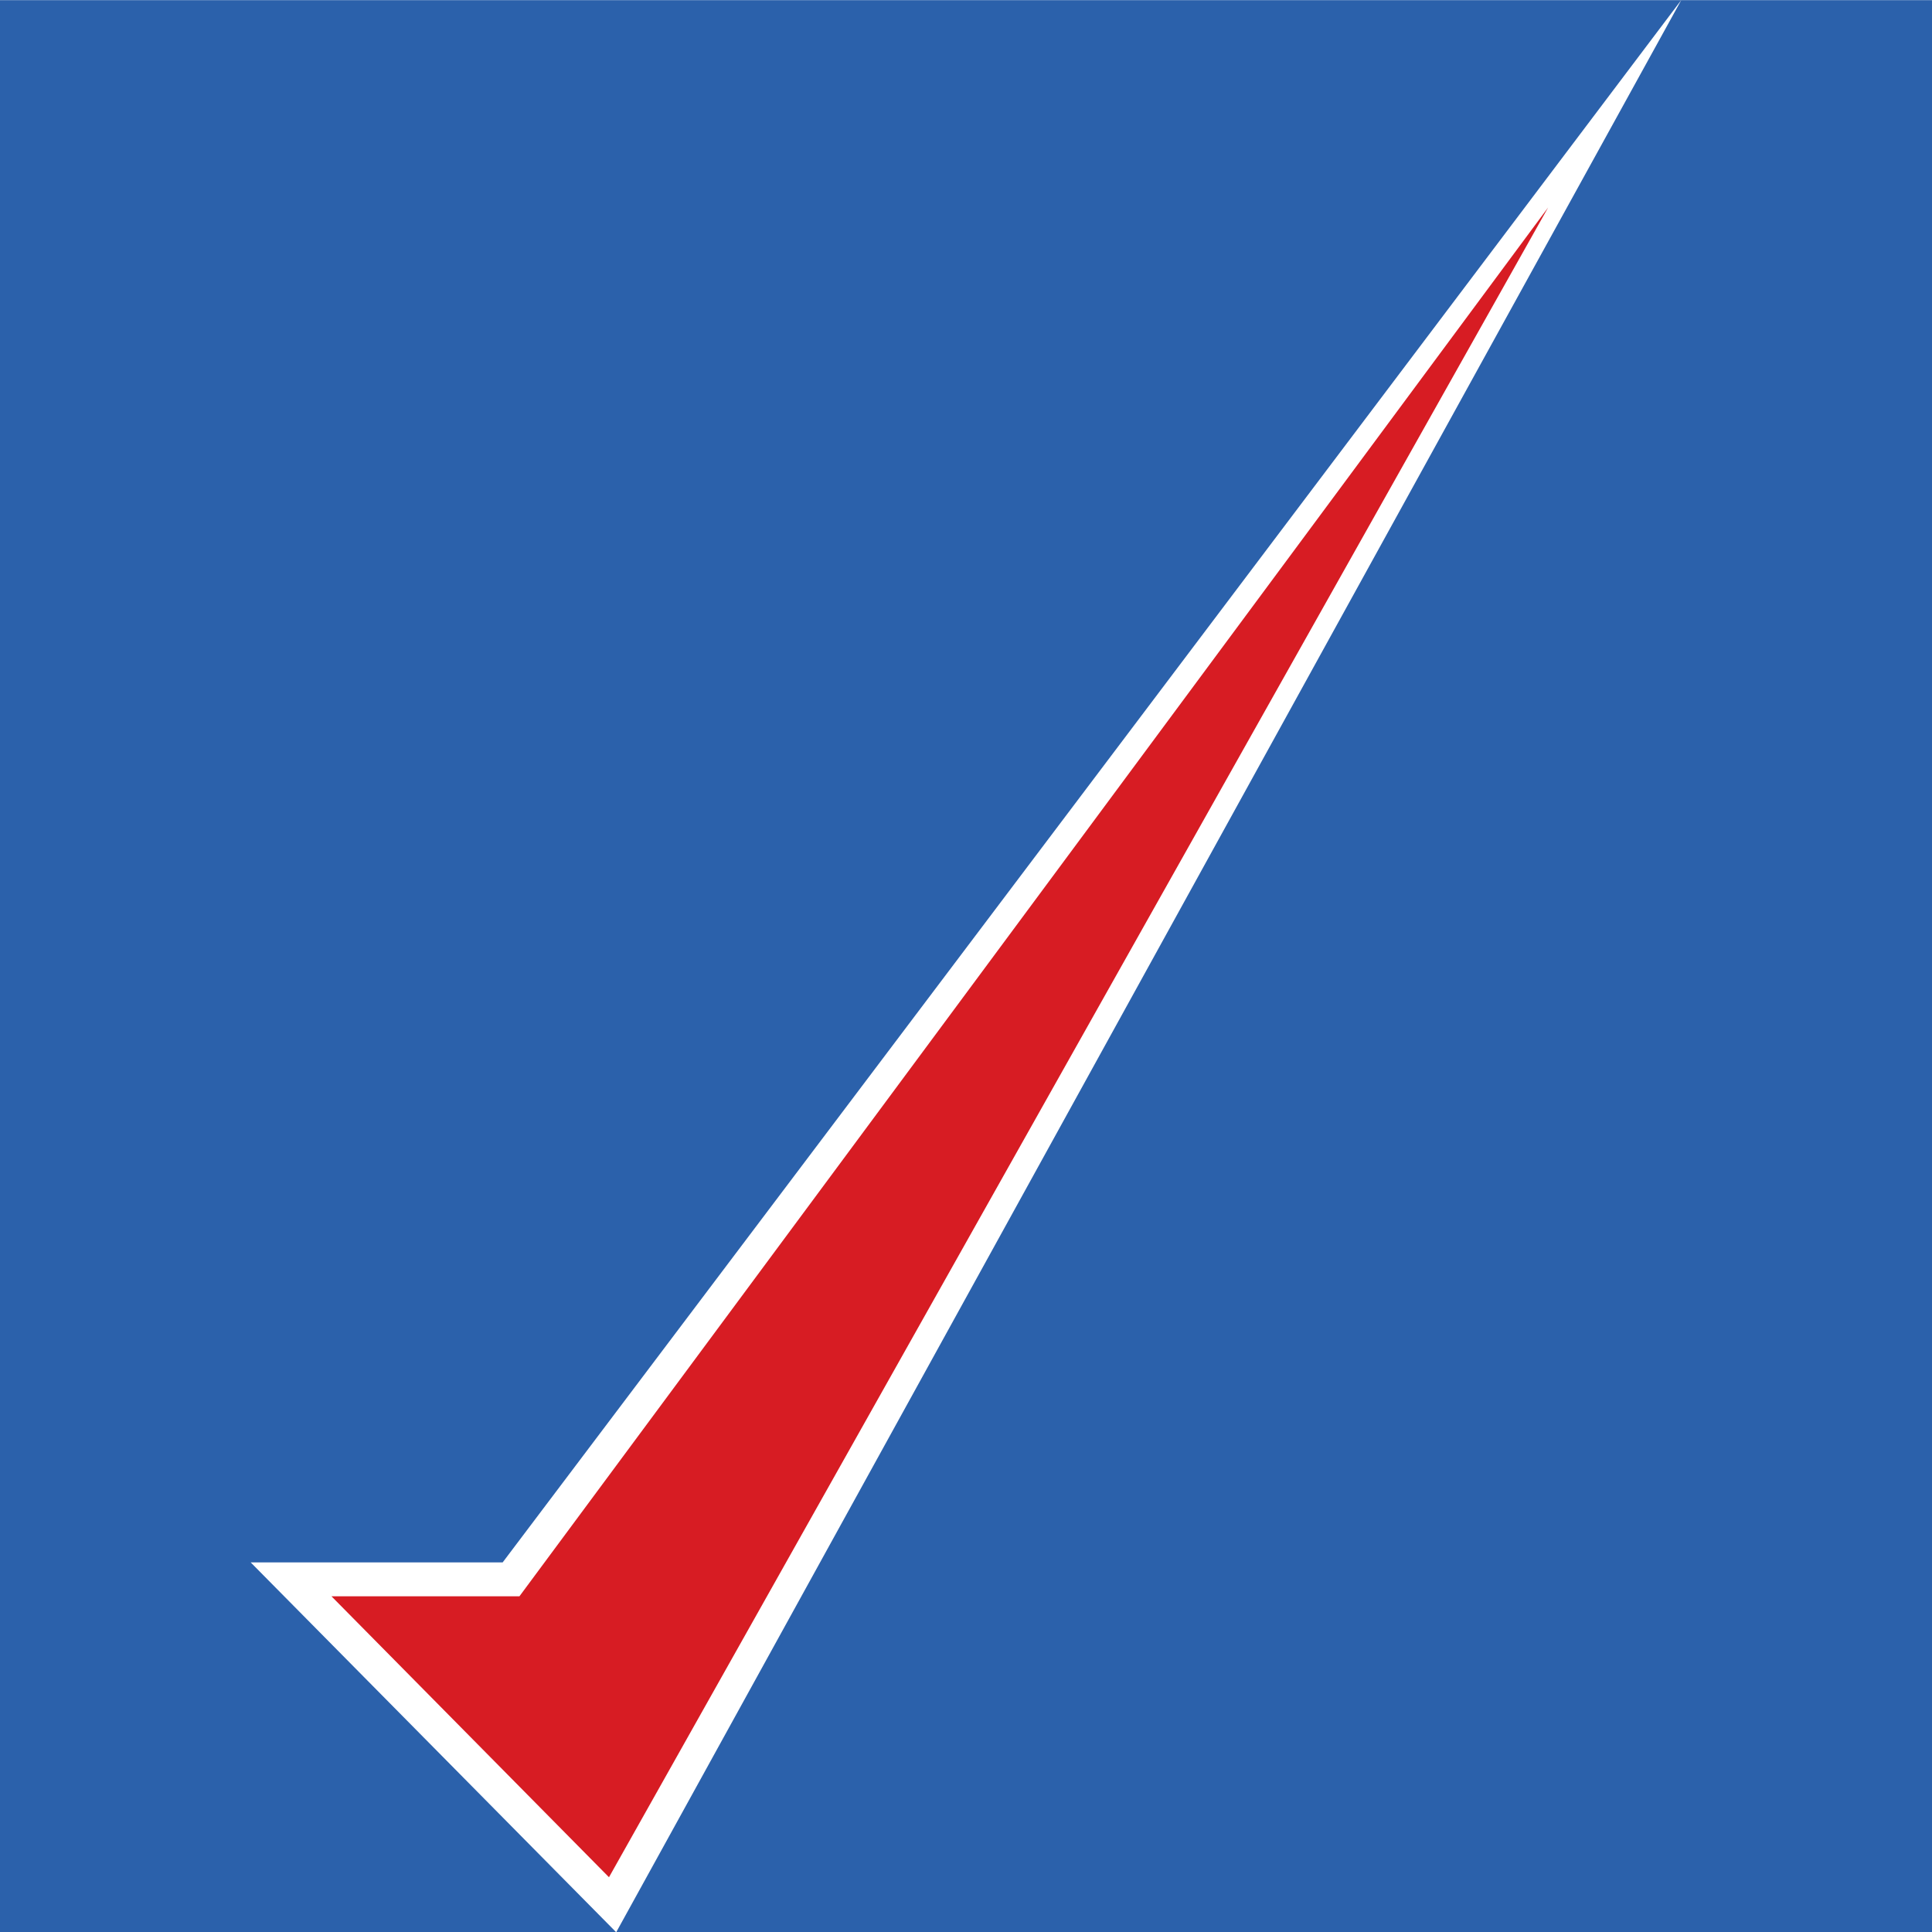 <svg xmlns="http://www.w3.org/2000/svg" xmlns:xlink="http://www.w3.org/1999/xlink" width="201" height="201.031" viewBox="0 0 21.427 21.377"><clipPath id="a"><path d="M595 0h.273v841.89H595Zm0 0"/></clipPath><g transform="translate(-303.595 561.187)"><g clip-path="url(#a)" transform="translate(.834 .333) scale(.353)"><path fill="#fff" d="M595.277 841.89h564.094V0H595.277Zm0 0"/></g><use xlink:href="#b" width="100%" height="100%" x="275.69" y="670.252" fill="#211e1e" transform="translate(-76.754 -83.532) scale(.353)"/><use xlink:href="#c" width="100%" height="100%" x="234.171" y="683.252" fill="#211e1e" transform="translate(-76.754 -83.532) scale(.353)"/><use xlink:href="#d" width="100%" height="100%" x="164.616" y="442.901" fill="#4c4a4c" transform="translate(-150.47 -116.697) scale(.353)"/><use xlink:href="#d" width="100%" height="100%" x="417.752" y="445.901" fill="#26429e" transform="translate(-150.47 -116.697) scale(.353)"/><use xlink:href="#e" width="100%" height="100%" x="556.612" y="476.901" fill="#4c4a4c" transform="translate(-150.47 -116.697) scale(.353)"/><use xlink:href="#d" width="100%" height="100%" x="462.563" y="507.901" fill="#26429e" transform="translate(-150.47 -116.697) scale(.353)"/><use xlink:href="#d" width="100%" height="100%" x="423.242" y="551.901" fill="#4c4a4c" transform="translate(-150.47 -116.697) scale(.353)"/><use xlink:href="#d" width="100%" height="100%" x="418.252" y="582.901" fill="#4c4a4c" transform="translate(-150.47 -116.697) scale(.353)"/><use xlink:href="#e" width="100%" height="100%" x="477.193" y="613.901" fill="#4c4a4c" transform="translate(-150.47 -116.697) scale(.353)"/><use xlink:href="#f" width="100%" height="100%" x="264.196" y="64.52" fill="#232830" transform="translate(-227.193 -148.152) scale(.353)"/><use xlink:href="#g" width="100%" height="100%" x="442.279" y="578.78" fill="#512685" transform="translate(34.605 -302.405) scale(.353)"/><use xlink:href="#h" width="100%" height="100%" x="211.224" y="218.392" transform="translate(172.3 -419.332) scale(.353)"/><path fill="#2b61ab" d="M303.595-539.786h21.427v-21.426h-21.427Zm0 0" style="stroke-width:.906"/><g fill-rule="evenodd"><path fill="#fff" d="m322.242-561.214-11.813 21.43-4.054-4.102h2.795zm0 0"/><path fill="#d71c23" d="m320.765-558.913-10.416 18.519-3.078-3.116h2.085zm0 0"/></g></g></svg>